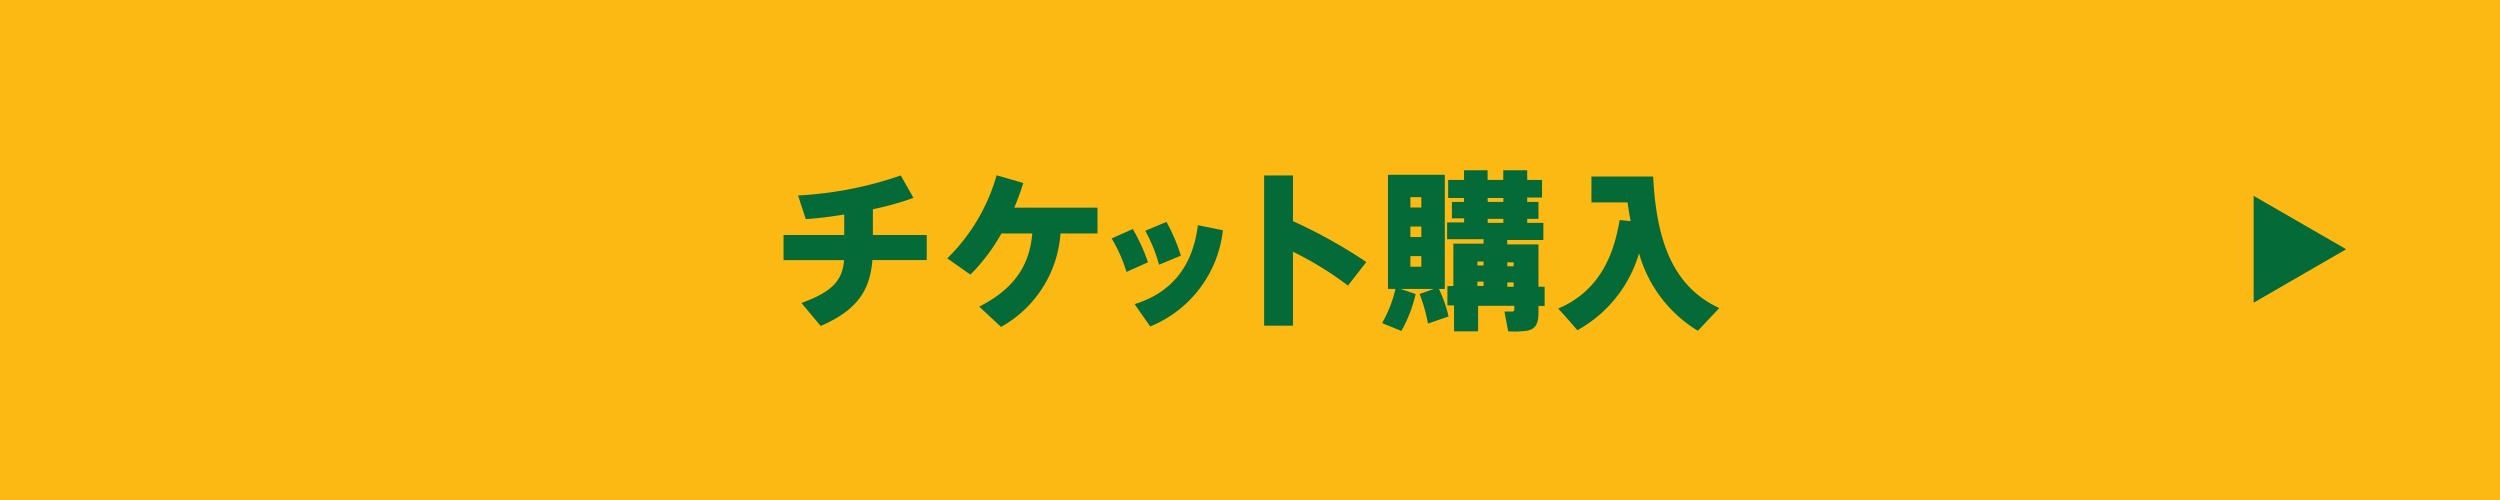 <svg xmlns="http://www.w3.org/2000/svg" viewBox="0 0 260 52"><defs><style>.cls-1{fill:#fcb813;}.cls-2{fill:#046a38;}</style></defs><g id="レイヤー_2" data-name="レイヤー 2"><g id="txt"><rect class="cls-1" width="260" height="52"/><polygon class="cls-2" points="244 25.92 234.38 20.37 234.38 31.48 244 25.92"/><path class="cls-2" d="M87.8,24.44V22.31c-1.38.22-2.78.4-4,.48L83,20.33a38.94,38.94,0,0,0,10.68-2.08L95,20.58a31.09,31.09,0,0,1-4.22,1.18v2.68h5.6v2.61H90.73c-.25,3.07-1.49,5.17-5.38,6.85l-2-2.39c3.39-1.23,4.25-2.45,4.44-4.46h-6.3V24.44Z"/><path class="cls-2" d="M104.11,34l-2.27-2.11c3.94-2,5.25-4.58,5.52-7.61h-3.21a19.62,19.62,0,0,1-3.23,4.28l-2.4-1.69a19.6,19.6,0,0,0,5.13-8.64l2.77.8a25.23,25.23,0,0,1-.94,2.57h8.66v2.68h-3.85A12.1,12.1,0,0,1,104.11,34Z"/><path class="cls-2" d="M117.81,23.82a18.66,18.66,0,0,1,1.58,3.46l-2.24,1a14.63,14.63,0,0,0-1.54-3.48Zm9.37.13a12.24,12.24,0,0,1-7.56,10L118,31.63c4-1.24,6.07-4.1,6.58-8.21Zm-5.87-.87a18.09,18.09,0,0,1,1.5,3.51l-2.27.94A16,16,0,0,0,119.11,24Z"/><path class="cls-2" d="M142.1,27.25l-1.91,2.45a34.74,34.74,0,0,0-5.72-3.52v7.69h-3V18.25h3V23A53.62,53.62,0,0,1,142.1,27.25Z"/><path class="cls-2" d="M147.23,30.58a14.35,14.35,0,0,1-1.49,3.84l-2-.82a13.21,13.21,0,0,0,1.39-3.55h-.78V18.18h5.91V30.05h-.61a13.73,13.73,0,0,1,1,2.86l-2.14.74a16.86,16.86,0,0,0-.87-3.07l1.47-.53h-3.46Zm-.55-9h1.14V20.5h-1.14Zm0,3.07h1.14V23.56h-1.14Zm0,3.09h1.14v-1.1h-1.14Zm4.47,2v-4.4h3.14v-.46H150.5V23.13h1.77v-.42H151V21h1.26v-.41h-1.65V18.71h1.65v-1h2.45v1h1.63v-1h2.49v1h1.54v1.83h-1.54V21H160v1.76h-1.17v.42h1.68v1.78h-3.76v.46H160v4.4h.64v2H160v.79c0,1-.3,1.62-1.15,1.78a10,10,0,0,1-2,.07l-.39-2.06c.28,0,.67,0,.83,0a.2.2,0,0,0,.2-.23v-.37h-3.77v2.66h-2.5V31.76h-.69v-2Zm3.14-2.13v-.41h-.64v.41Zm0,2.13v-.45h-.64v.45ZM156.35,21v-.41h-1.63V21Zm0,2.18v-.42h-1.63v.42Zm1.07,4.51v-.41h-.66v.41Zm0,2.13v-.45h-.66v.45Z"/><path class="cls-2" d="M169.59,23c-.13-.64-.23-1.27-.32-1.95h-3.76V18.36h6.42c.36,7.38,2.43,11.6,6.87,13.68l-2.22,2.36a13.75,13.75,0,0,1-6.12-8.06,13.45,13.45,0,0,1-6.41,8c-.66-.76-1.31-1.51-2-2.25C167,30,168,25.37,168.45,22.88Z"/></g></g></svg>